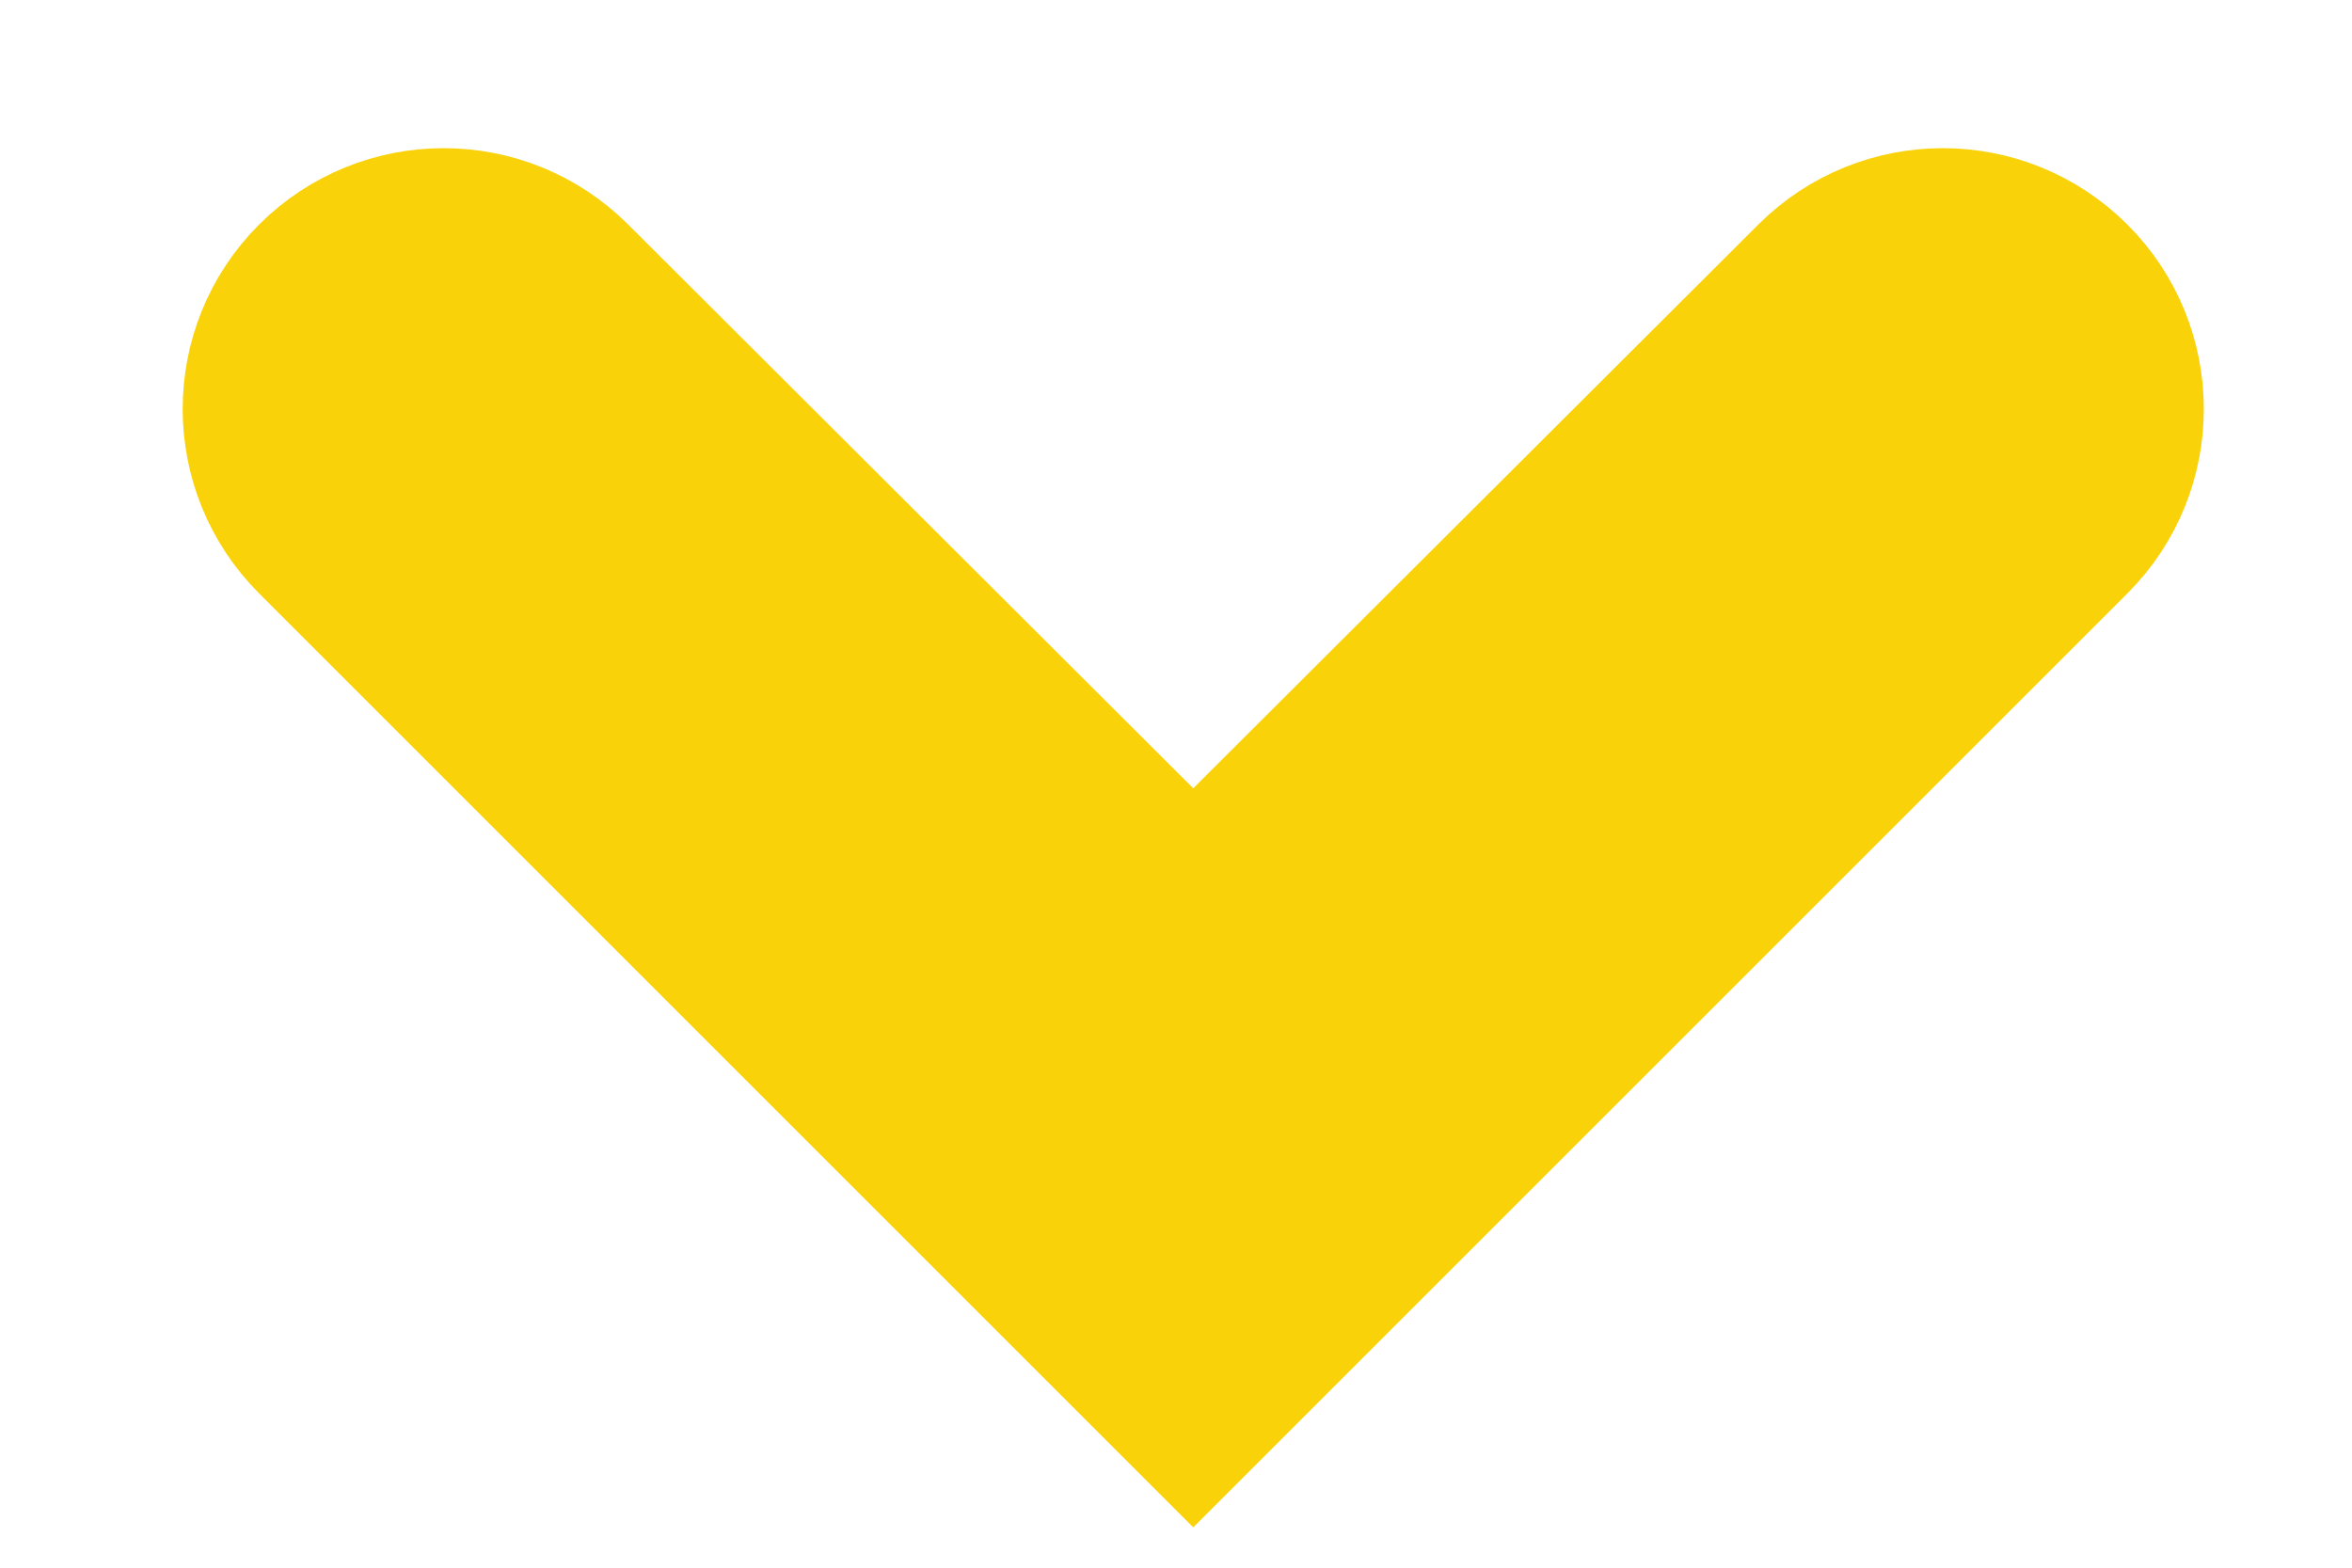 <?xml version="1.0" encoding="UTF-8"?>
<svg width="12px" height="8px" viewBox="0 0 12 8" version="1.1" xmlns="http://www.w3.org/2000/svg" xmlns:xlink="http://www.w3.org/1999/xlink">
    <title>YellowArrowDown</title>
    <g id="Symbols" stroke="none" stroke-width="1" fill="none" fill-rule="evenodd">
        <g id="Main-nav" transform="translate(-1279, -126)" fill="#F9D20A" stroke="#F9D20A">
            <g id="Group-3" transform="translate(1146, 109)">
                <path d="M136.588,16.587 C136.263,16.912 136.263,17.438 136.587,17.763 L139.817,21 L139.817,21 L136.587,24.237 C136.263,24.562 136.263,25.088 136.588,25.413 C136.912,25.737 137.438,25.737 137.762,25.413 L142.175,21 L142.175,21 L137.762,16.587 C137.438,16.263 136.912,16.263 136.588,16.587 Z" id="YellowArrowDown" transform="translate(139.088, 21) rotate(-270) translate(-139.088, -21) "></path>
            </g>
        </g>
    </g>
</svg>